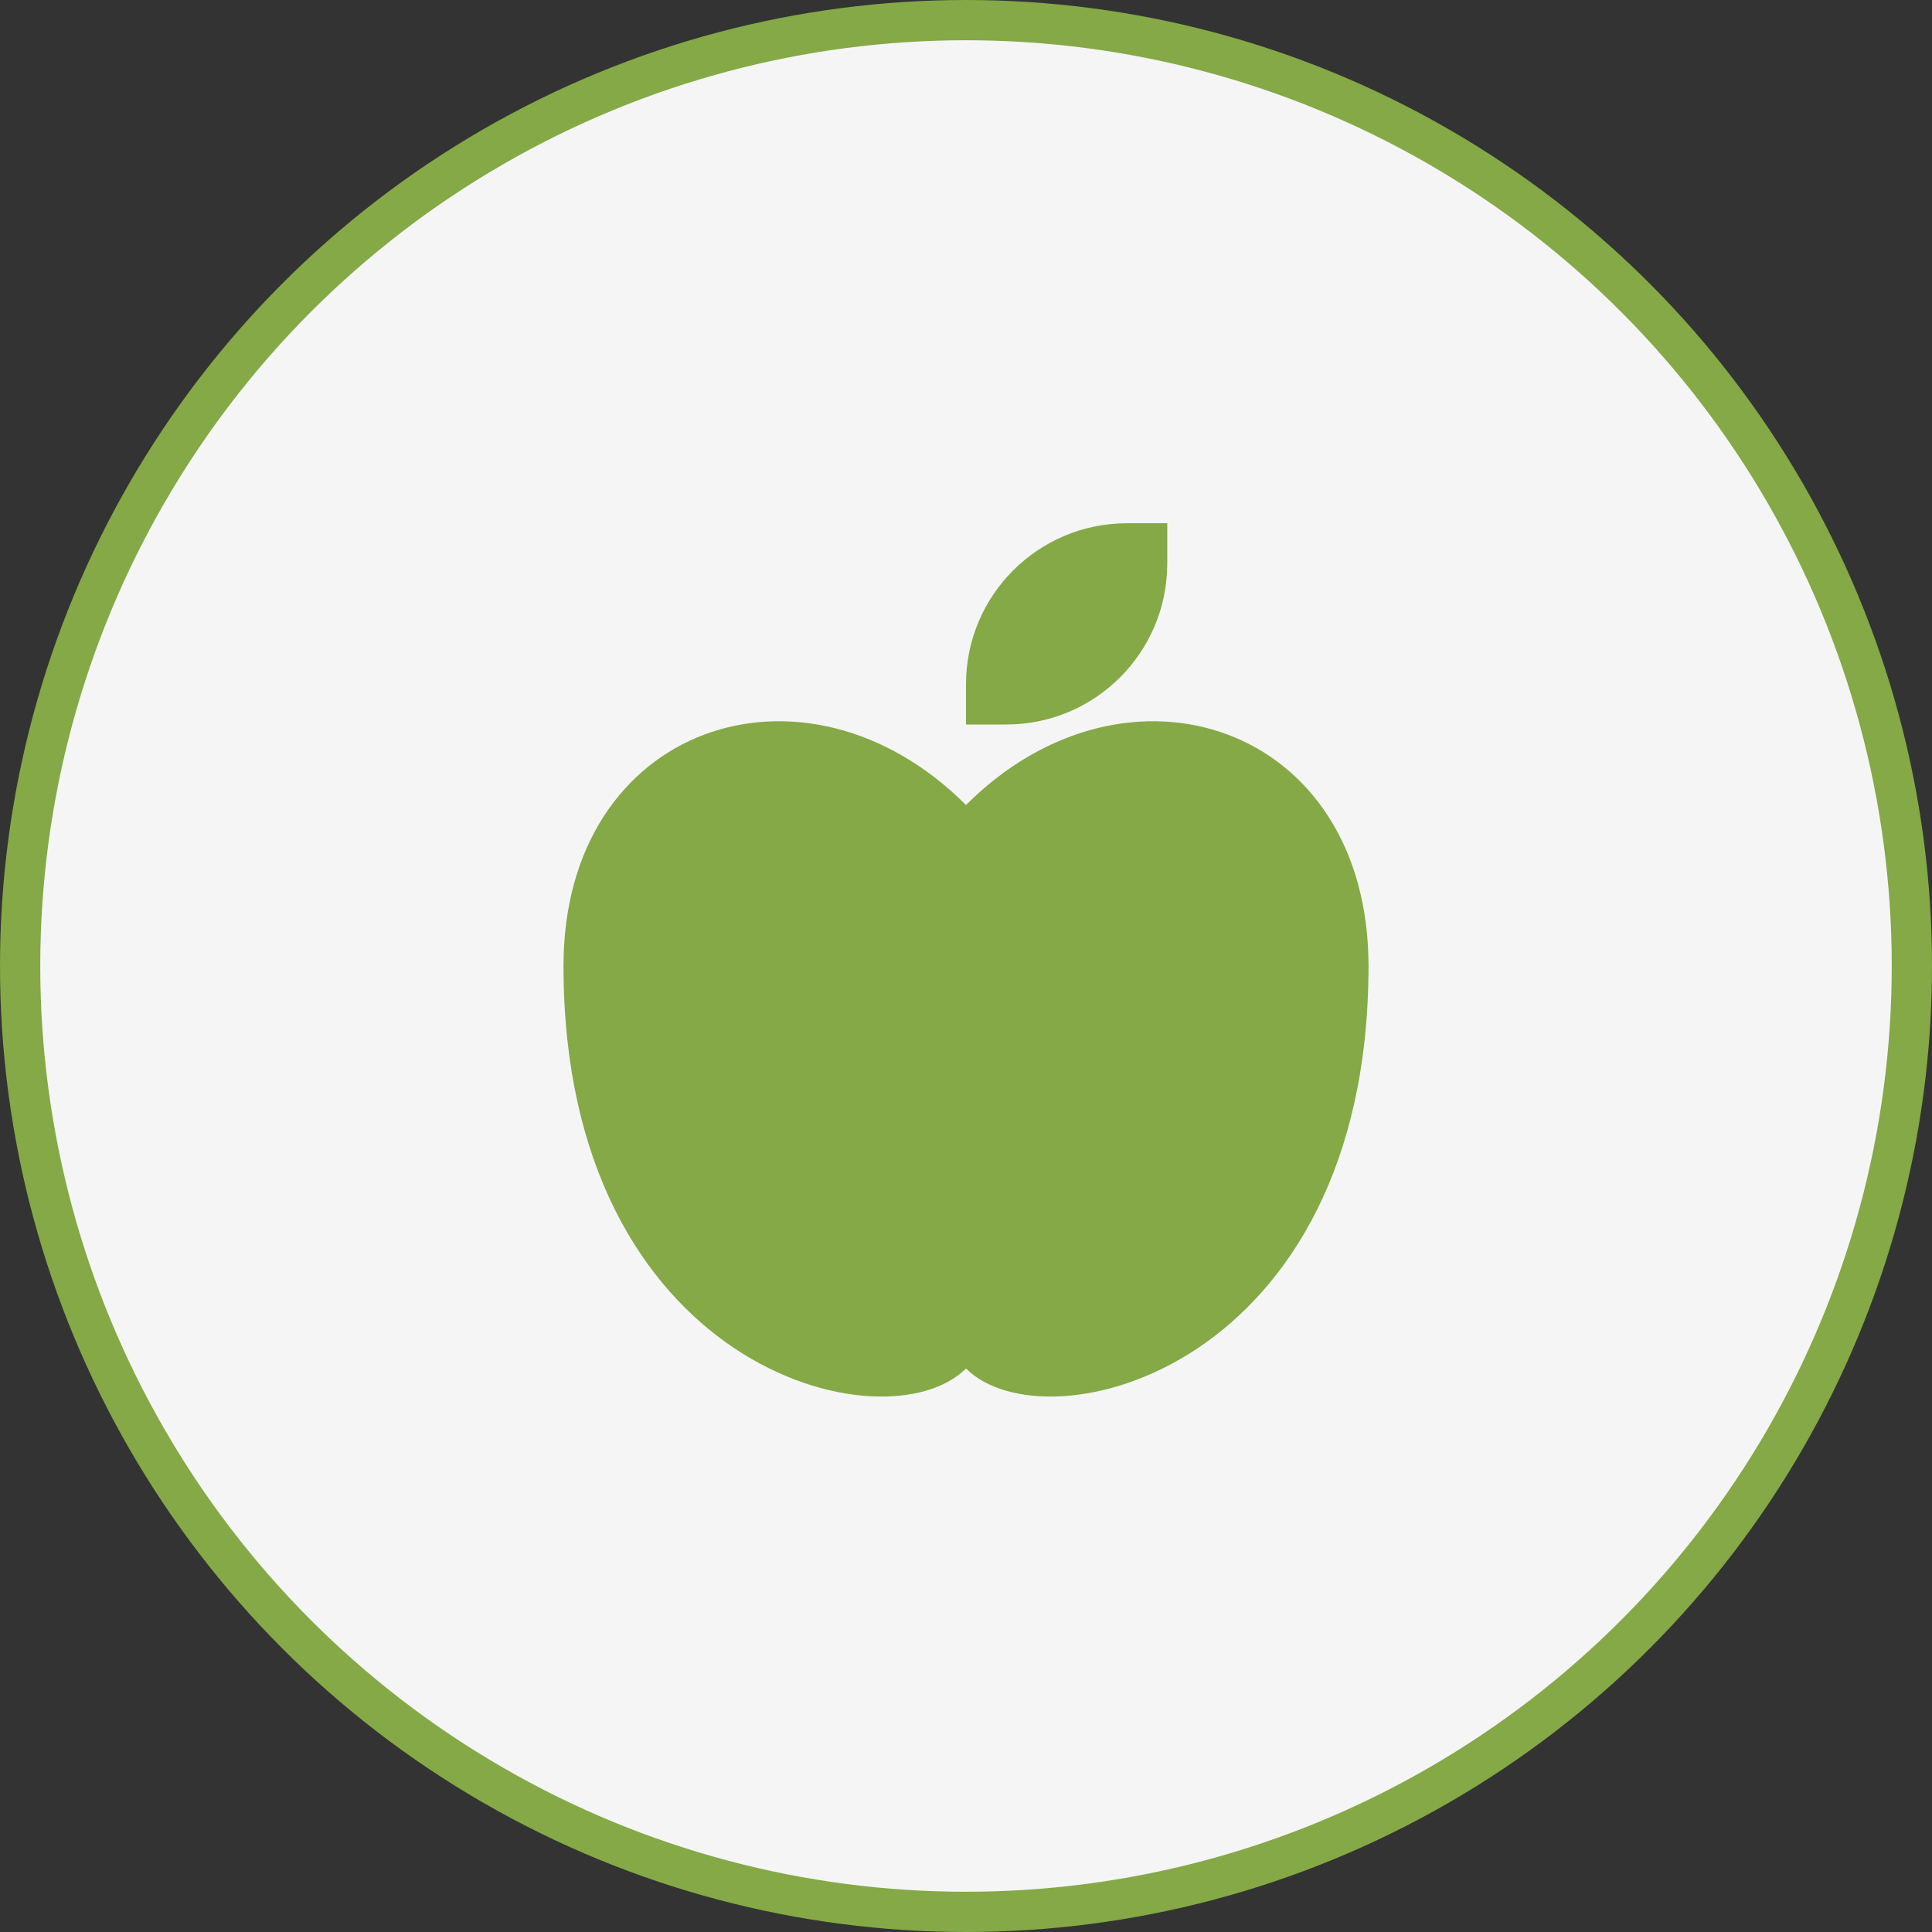 <?xml version="1.0" encoding="UTF-8"?> <svg xmlns="http://www.w3.org/2000/svg" width="48" height="48" viewBox="0 0 48 48" fill="none"><rect x="0" y="0" width="48" height="48" fill="#333333" stroke="none"/> <circle cx="24" cy="24" r="23.5" fill="#F5F5F5" stroke="#84A946"></circle> <path fill-rule="evenodd" clip-rule="evenodd" d="M28 13C25.791 13 24 14.791 24 17V18H25C27.209 18 29 16.209 29 14V13H28ZM24 34C26 36 34 34 34 24C34 18 28 16 24 20C20 16 14 18 14 24C14 34 22 36 24 34Z" fill="#84A946"></path> </svg> 